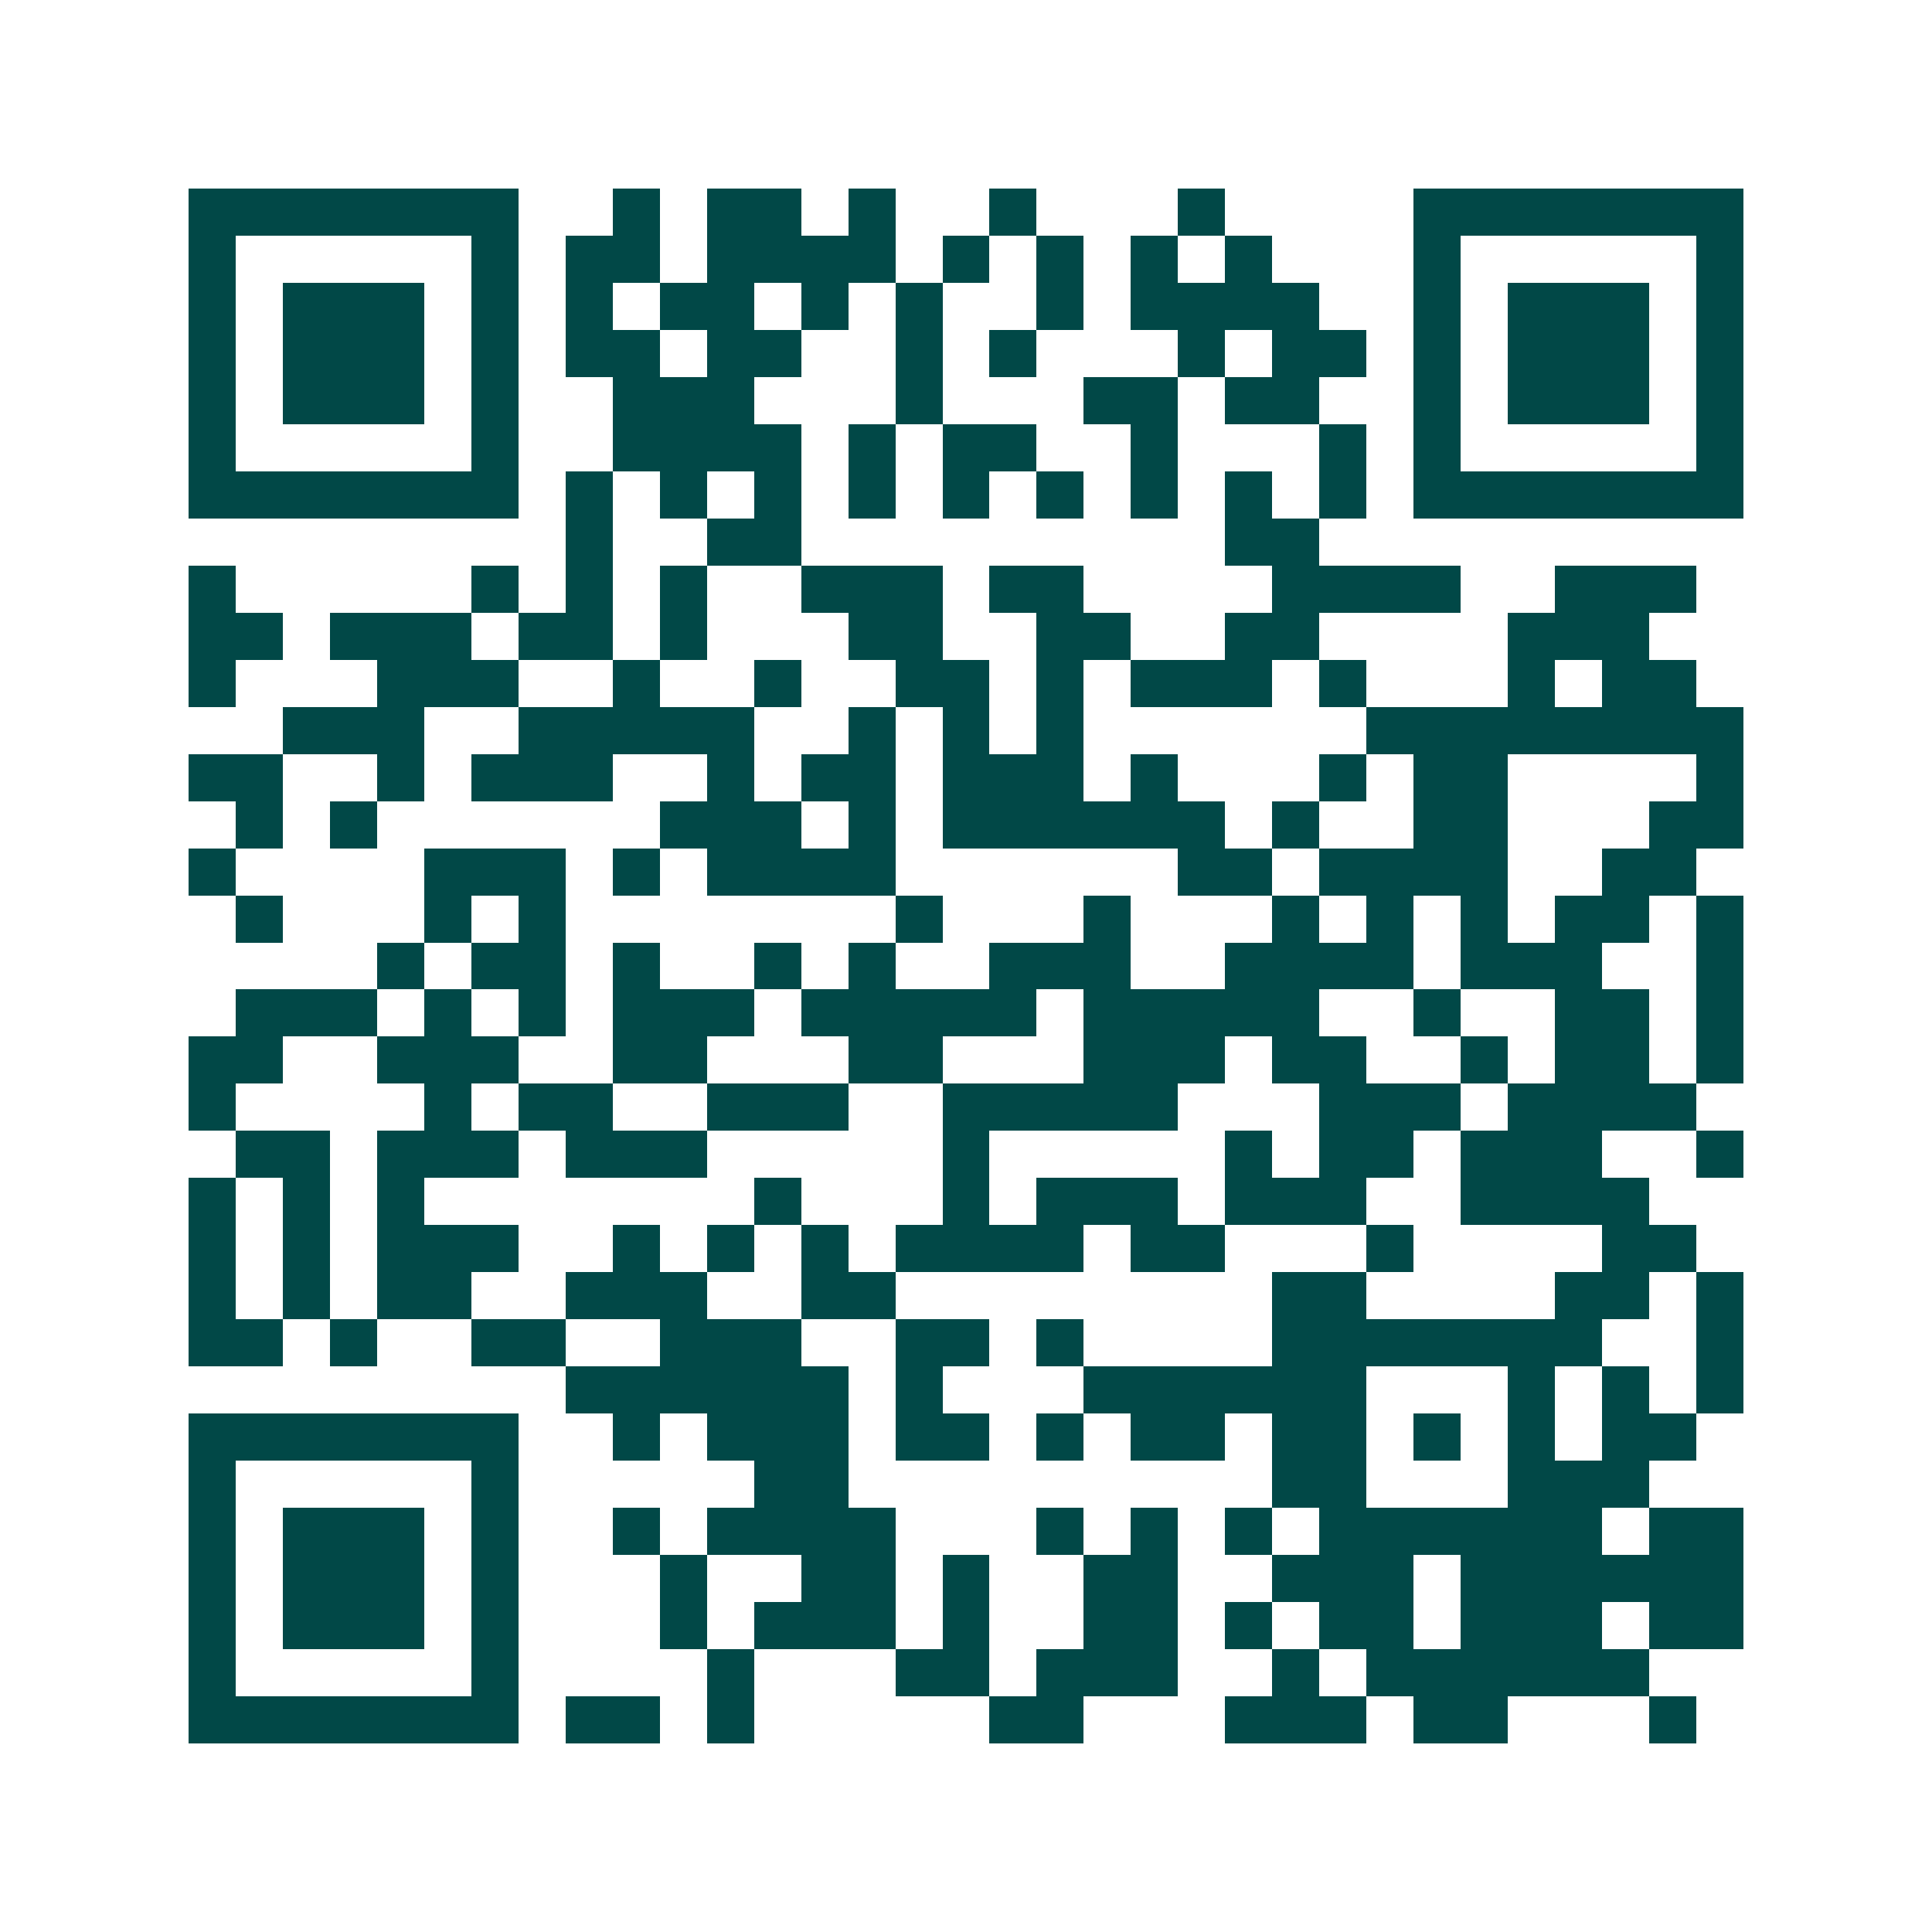 <svg xmlns="http://www.w3.org/2000/svg" width="200" height="200" viewBox="0 0 41 41" shape-rendering="crispEdges"><path fill="#ffffff" d="M0 0h41v41H0z"/><path stroke="#014847" d="M4 4.5h7m2 0h1m1 0h2m1 0h1m2 0h1m3 0h1m4 0h7M4 5.5h1m5 0h1m1 0h2m1 0h4m1 0h1m1 0h1m1 0h1m1 0h1m3 0h1m5 0h1M4 6.5h1m1 0h3m1 0h1m1 0h1m1 0h2m1 0h1m1 0h1m2 0h1m1 0h4m2 0h1m1 0h3m1 0h1M4 7.5h1m1 0h3m1 0h1m1 0h2m1 0h2m2 0h1m1 0h1m3 0h1m1 0h2m1 0h1m1 0h3m1 0h1M4 8.5h1m1 0h3m1 0h1m2 0h3m3 0h1m3 0h2m1 0h2m2 0h1m1 0h3m1 0h1M4 9.5h1m5 0h1m2 0h4m1 0h1m1 0h2m2 0h1m3 0h1m1 0h1m5 0h1M4 10.5h7m1 0h1m1 0h1m1 0h1m1 0h1m1 0h1m1 0h1m1 0h1m1 0h1m1 0h1m1 0h7M12 11.5h1m2 0h2m9 0h2M4 12.5h1m5 0h1m1 0h1m1 0h1m2 0h3m1 0h2m4 0h4m2 0h3M4 13.5h2m1 0h3m1 0h2m1 0h1m3 0h2m2 0h2m2 0h2m4 0h3M4 14.5h1m3 0h3m2 0h1m2 0h1m2 0h2m1 0h1m1 0h3m1 0h1m3 0h1m1 0h2M6 15.5h3m2 0h5m2 0h1m1 0h1m1 0h1m6 0h8M4 16.5h2m2 0h1m1 0h3m2 0h1m1 0h2m1 0h3m1 0h1m3 0h1m1 0h2m4 0h1M5 17.5h1m1 0h1m6 0h3m1 0h1m1 0h6m1 0h1m2 0h2m3 0h2M4 18.5h1m4 0h3m1 0h1m1 0h4m6 0h2m1 0h4m2 0h2M5 19.5h1m3 0h1m1 0h1m7 0h1m3 0h1m3 0h1m1 0h1m1 0h1m1 0h2m1 0h1M8 20.5h1m1 0h2m1 0h1m2 0h1m1 0h1m2 0h3m2 0h4m1 0h3m2 0h1M5 21.5h3m1 0h1m1 0h1m1 0h3m1 0h5m1 0h5m2 0h1m2 0h2m1 0h1M4 22.5h2m2 0h3m2 0h2m3 0h2m3 0h3m1 0h2m2 0h1m1 0h2m1 0h1M4 23.5h1m4 0h1m1 0h2m2 0h3m2 0h5m3 0h3m1 0h4M5 24.5h2m1 0h3m1 0h3m5 0h1m5 0h1m1 0h2m1 0h3m2 0h1M4 25.5h1m1 0h1m1 0h1m7 0h1m3 0h1m1 0h3m1 0h3m2 0h4M4 26.5h1m1 0h1m1 0h3m2 0h1m1 0h1m1 0h1m1 0h4m1 0h2m3 0h1m4 0h2M4 27.5h1m1 0h1m1 0h2m2 0h3m2 0h2m8 0h2m4 0h2m1 0h1M4 28.5h2m1 0h1m2 0h2m2 0h3m2 0h2m1 0h1m4 0h7m2 0h1M12 29.5h6m1 0h1m3 0h6m3 0h1m1 0h1m1 0h1M4 30.5h7m2 0h1m1 0h3m1 0h2m1 0h1m1 0h2m1 0h2m1 0h1m1 0h1m1 0h2M4 31.5h1m5 0h1m5 0h2m9 0h2m3 0h3M4 32.5h1m1 0h3m1 0h1m2 0h1m1 0h4m3 0h1m1 0h1m1 0h1m1 0h6m1 0h2M4 33.5h1m1 0h3m1 0h1m3 0h1m2 0h2m1 0h1m2 0h2m2 0h3m1 0h6M4 34.5h1m1 0h3m1 0h1m3 0h1m1 0h3m1 0h1m2 0h2m1 0h1m1 0h2m1 0h3m1 0h2M4 35.5h1m5 0h1m4 0h1m3 0h2m1 0h3m2 0h1m1 0h6M4 36.5h7m1 0h2m1 0h1m5 0h2m3 0h3m1 0h2m3 0h1"/></svg>
